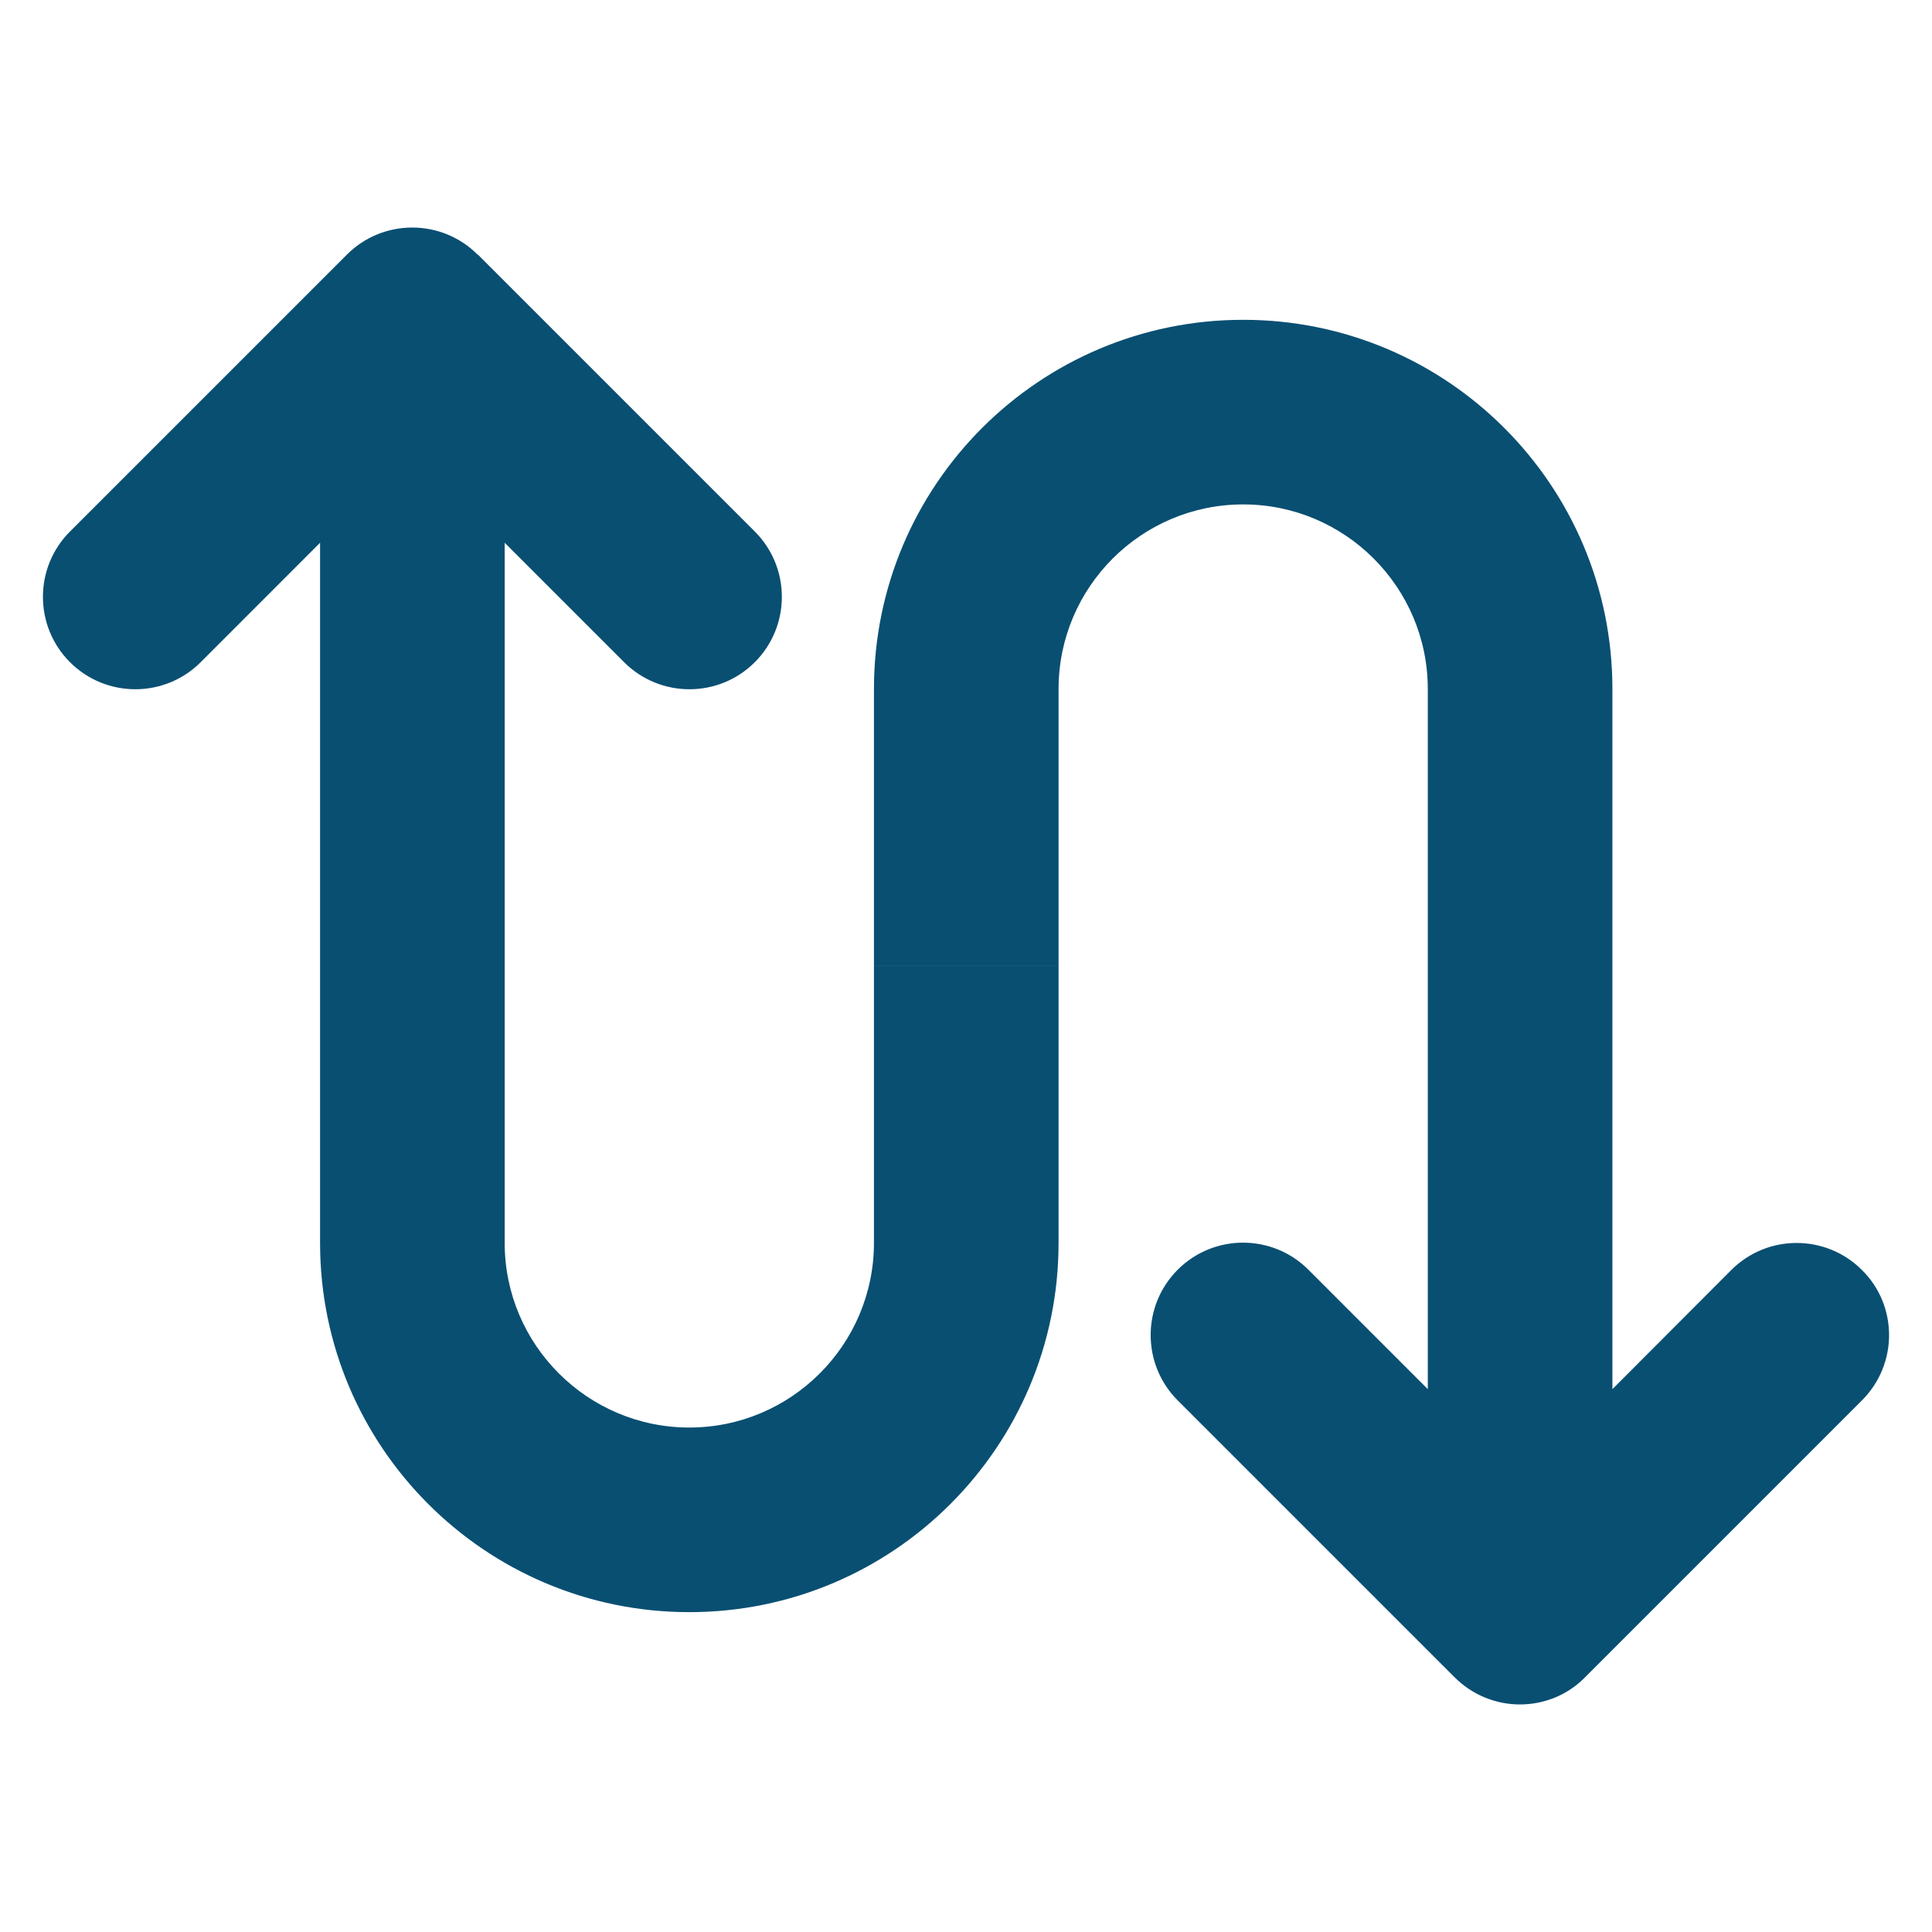 <?xml version="1.0" encoding="UTF-8" standalone="no"?> <svg xmlns="http://www.w3.org/2000/svg" xmlns:xlink="http://www.w3.org/1999/xlink" xmlns:serif="http://www.serif.com/" width="100%" height="100%" viewBox="0 0 45 45" version="1.1" xml:space="preserve" style="fill-rule:evenodd;clip-rule:evenodd;stroke-linejoin:round;stroke-miterlimit:2;"><g id="Blue-and-Yellow"></g><g id="Indigo-Blue"><g><path d="M20.356,16.049l-0,6.45l4.3,0l-0,-6.45c-0,-2.372 1.928,-4.3 4.3,-4.3c2.372,-0 4.3,1.928 4.3,4.3l0,16.307l-2.781,-2.782c-0.84,-0.84 -2.204,-0.84 -3.044,0c-0.84,0.84 -0.84,2.204 -0,3.044l6.45,6.45c0.417,0.417 0.968,0.632 1.519,0.632c0.551,-0 1.102,-0.208 1.518,-0.632l6.45,-6.45c0.417,-0.417 0.632,-0.968 0.632,-1.518c-0,-0.551 -0.208,-1.102 -0.632,-1.519c-0.839,-0.84 -2.203,-0.84 -3.043,-0l-2.769,2.775l0,-16.307c0,-4.75 -3.85,-8.6 -8.6,-8.6c-4.75,-0 -8.6,3.85 -8.6,8.6Z" style="fill:#094f72;fill-rule:nonzero;"></path><path d="M11.124,5.93c-0.84,-0.84 -2.204,-0.84 -3.044,0l-6.45,6.45c-0.84,0.84 -0.84,2.204 -0,3.044c0.84,0.84 2.204,0.84 3.044,0l2.781,-2.782l0,16.307c0,4.751 3.85,8.601 8.601,8.601c4.75,-0 8.6,-3.85 8.6,-8.601l-0,-6.45l-4.3,0l-0,6.45c-0,2.372 -1.929,4.301 -4.3,4.301c-2.372,-0 -4.301,-1.929 -4.301,-4.301l0,-16.307l2.782,2.782c0.84,0.84 2.204,0.84 3.044,0c0.84,-0.84 0.84,-2.204 -0,-3.044l-6.45,-6.45l-0.007,0Z" style="fill:#094f72;fill-rule:nonzero;"></path></g></g></svg> 